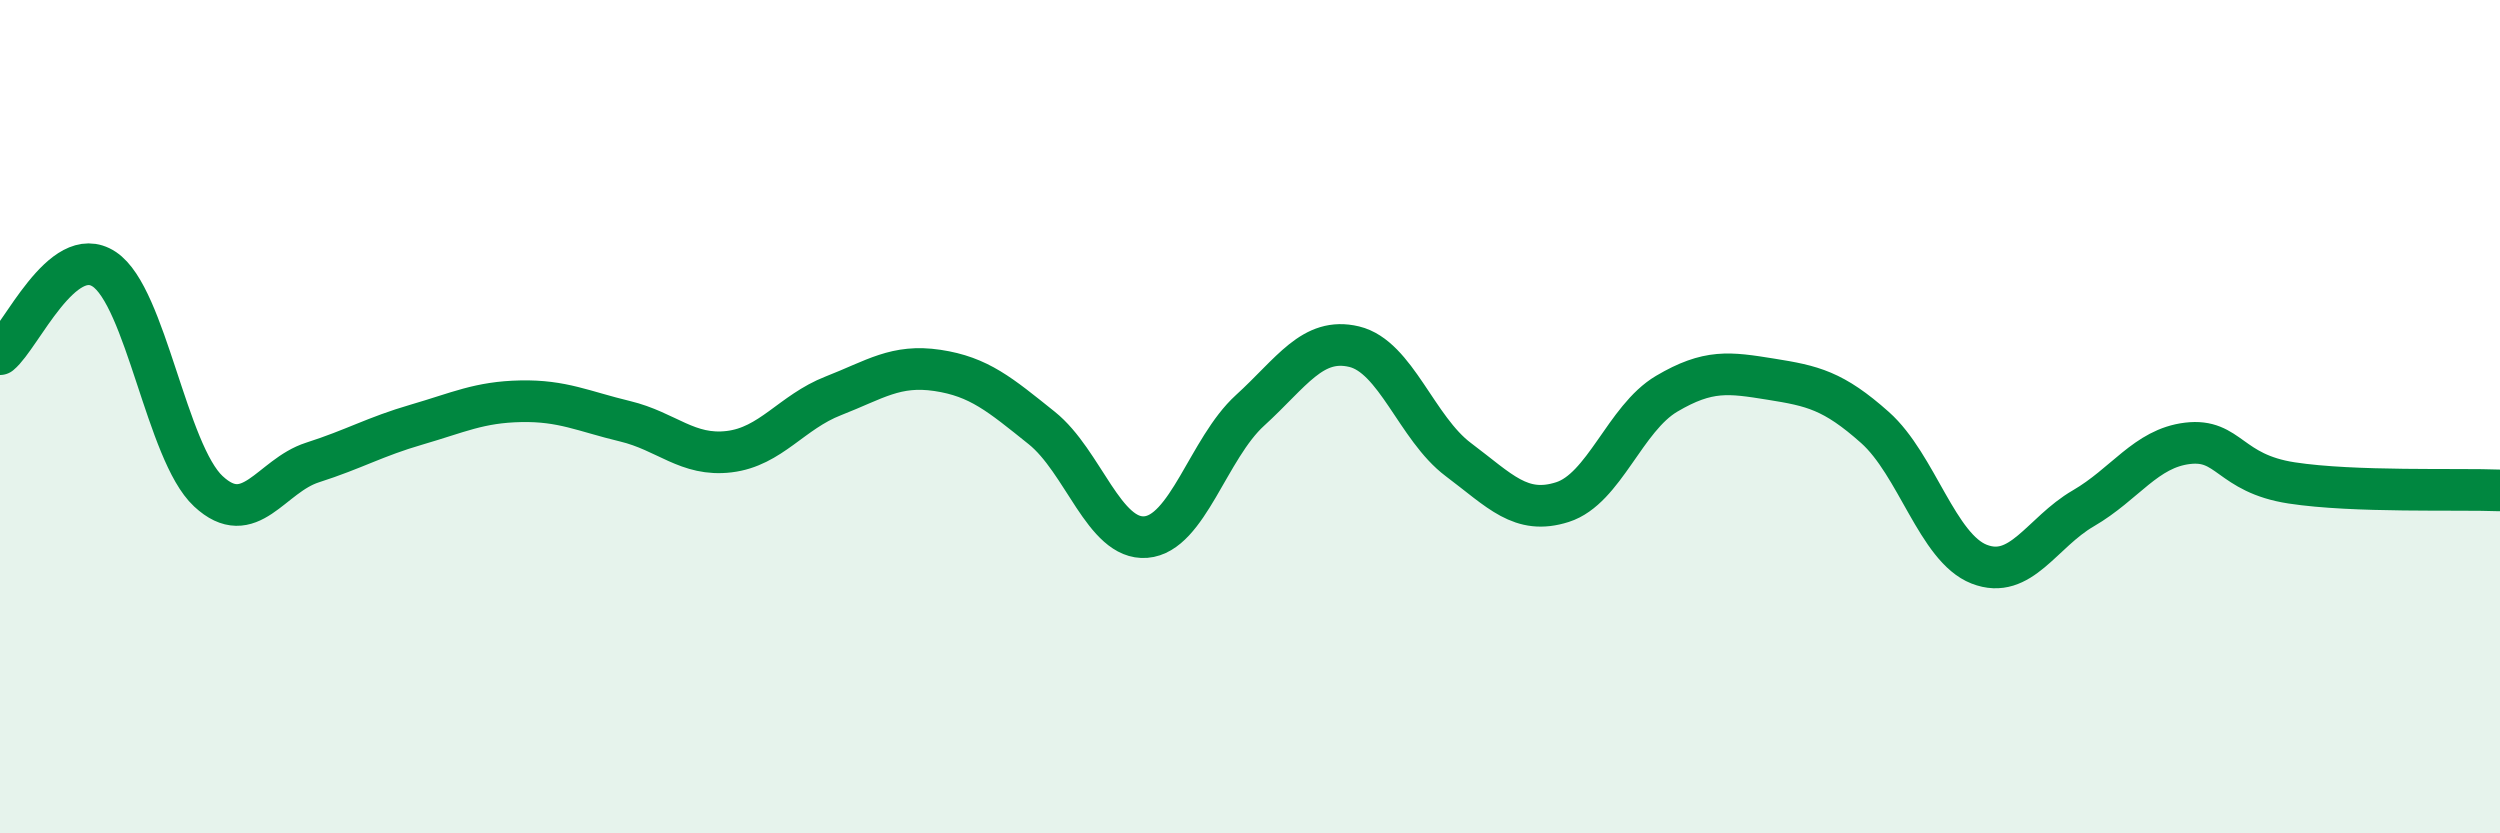 
    <svg width="60" height="20" viewBox="0 0 60 20" xmlns="http://www.w3.org/2000/svg">
      <path
        d="M 0,8.5 C 0.5,8.09 1.5,5.8 2.5,6.46 C 3.5,7.12 4,10.86 5,11.79 C 6,12.72 6.5,11.42 7.5,11.1 C 8.5,10.78 9,10.48 10,10.19 C 11,9.9 11.5,9.65 12.5,9.63 C 13.5,9.61 14,9.87 15,10.11 C 16,10.35 16.5,10.96 17.5,10.84 C 18.5,10.72 19,9.89 20,9.5 C 21,9.11 21.5,8.74 22.5,8.89 C 23.5,9.04 24,9.47 25,10.27 C 26,11.07 26.5,12.97 27.5,12.89 C 28.5,12.81 29,10.76 30,9.85 C 31,8.94 31.5,8.08 32.5,8.32 C 33.5,8.56 34,10.28 35,11.03 C 36,11.78 36.5,12.37 37.5,12.05 C 38.5,11.73 39,10.04 40,9.45 C 41,8.86 41.5,8.94 42.5,9.1 C 43.5,9.26 44,9.37 45,10.26 C 46,11.15 46.5,13.15 47.5,13.54 C 48.5,13.93 49,12.78 50,12.2 C 51,11.62 51.5,10.76 52.5,10.64 C 53.5,10.52 53.5,11.36 55,11.59 C 56.5,11.82 59,11.73 60,11.77L60 20L0 20Z"
        fill="#008740"
        opacity="0.1"
        stroke-linecap="round"
        stroke-linejoin="round"
      />
      <path
        d="M 0,8.5 C 0.5,8.09 1.5,5.8 2.5,6.46 C 3.5,7.12 4,10.86 5,11.79 C 6,12.72 6.5,11.42 7.5,11.1 C 8.5,10.78 9,10.48 10,10.19 C 11,9.9 11.5,9.65 12.5,9.63 C 13.5,9.61 14,9.87 15,10.11 C 16,10.35 16.5,10.96 17.5,10.84 C 18.5,10.72 19,9.89 20,9.5 C 21,9.11 21.5,8.74 22.5,8.89 C 23.5,9.04 24,9.47 25,10.27 C 26,11.07 26.5,12.97 27.5,12.89 C 28.5,12.81 29,10.76 30,9.85 C 31,8.94 31.5,8.08 32.5,8.32 C 33.5,8.56 34,10.28 35,11.03 C 36,11.78 36.5,12.37 37.5,12.05 C 38.5,11.73 39,10.04 40,9.45 C 41,8.86 41.5,8.94 42.5,9.1 C 43.5,9.26 44,9.37 45,10.26 C 46,11.15 46.5,13.15 47.5,13.54 C 48.5,13.93 49,12.78 50,12.2 C 51,11.62 51.5,10.76 52.5,10.64 C 53.5,10.52 53.5,11.36 55,11.59 C 56.5,11.82 59,11.73 60,11.77"
        stroke="#008740"
        stroke-width="1"
        fill="none"
        stroke-linecap="round"
        stroke-linejoin="round"
      />
    </svg>
  